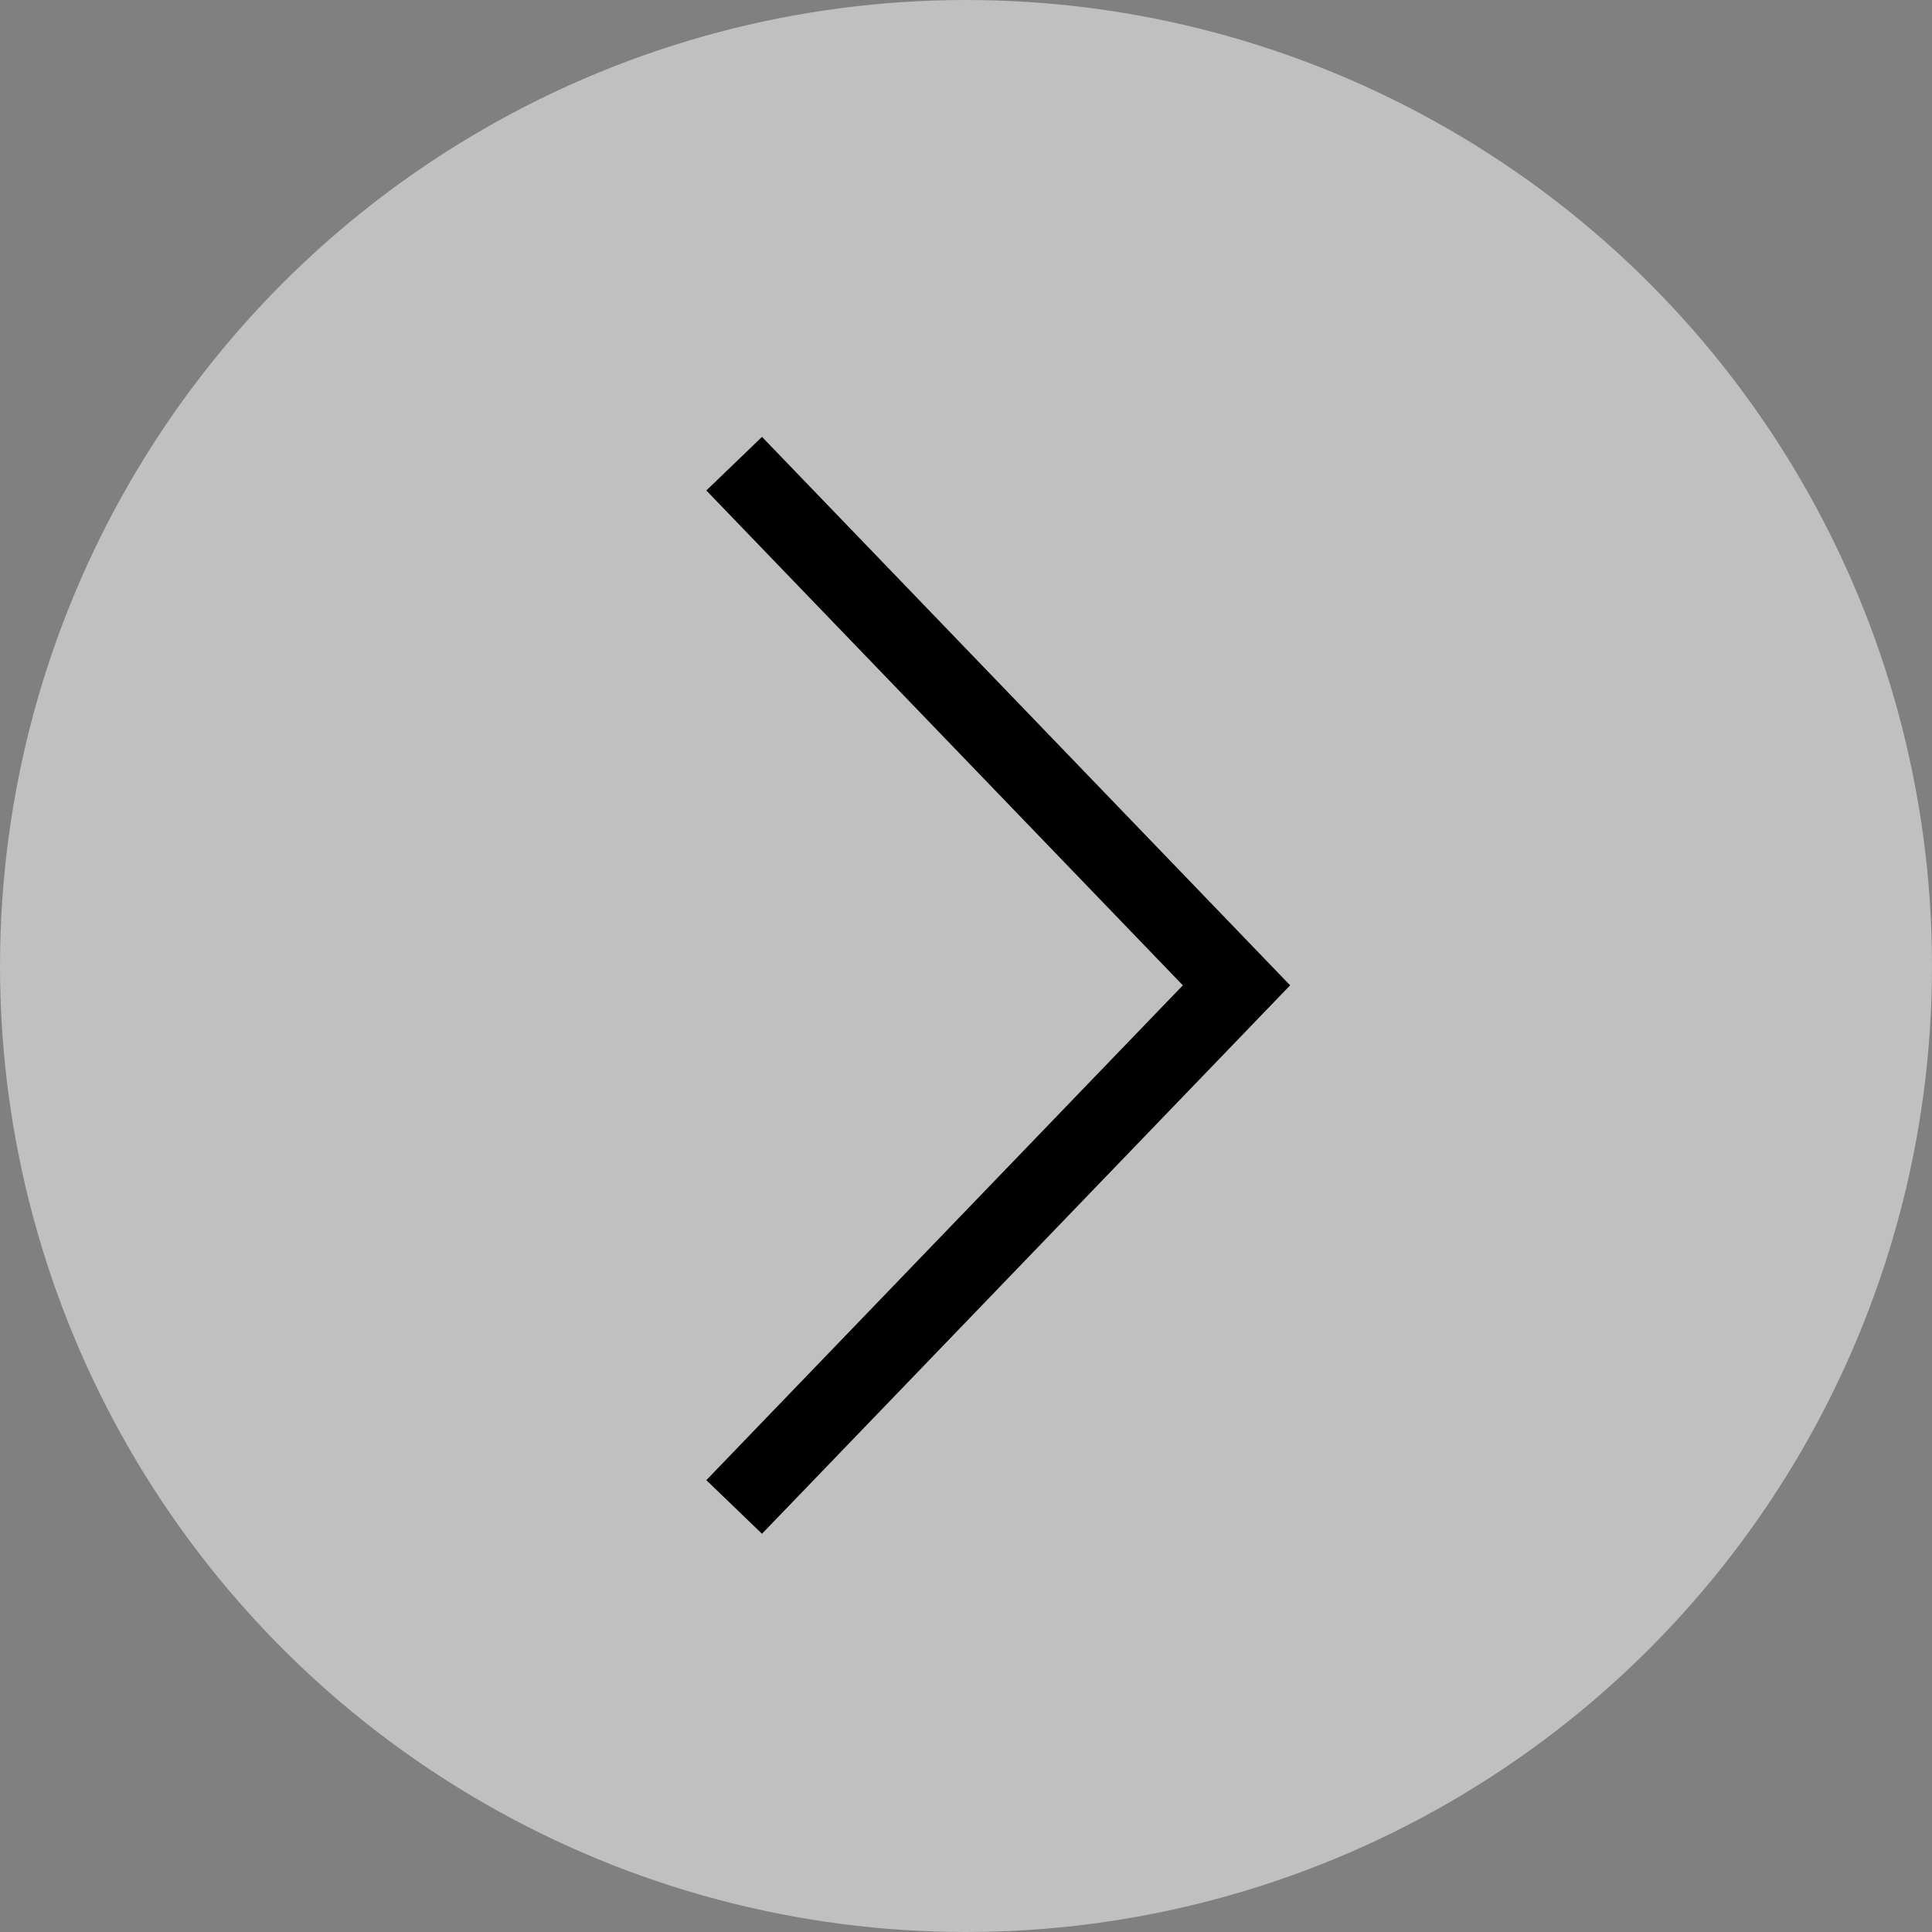 <?xml version="1.0" encoding="UTF-8"?> <svg xmlns="http://www.w3.org/2000/svg" width="50" height="50" viewBox="0 0 50 50" fill="none"><rect x="0" y="0" width="50" height="50" fill="#808080" stroke="none"/> <circle cx="25" cy="25" r="25" transform="matrix(-1 0 0 1 50 0)" fill="white" fill-opacity="0.5"></circle> <path d="M19 12L32 25.5L19 39" stroke="black" stroke-width="2"></path> </svg> 